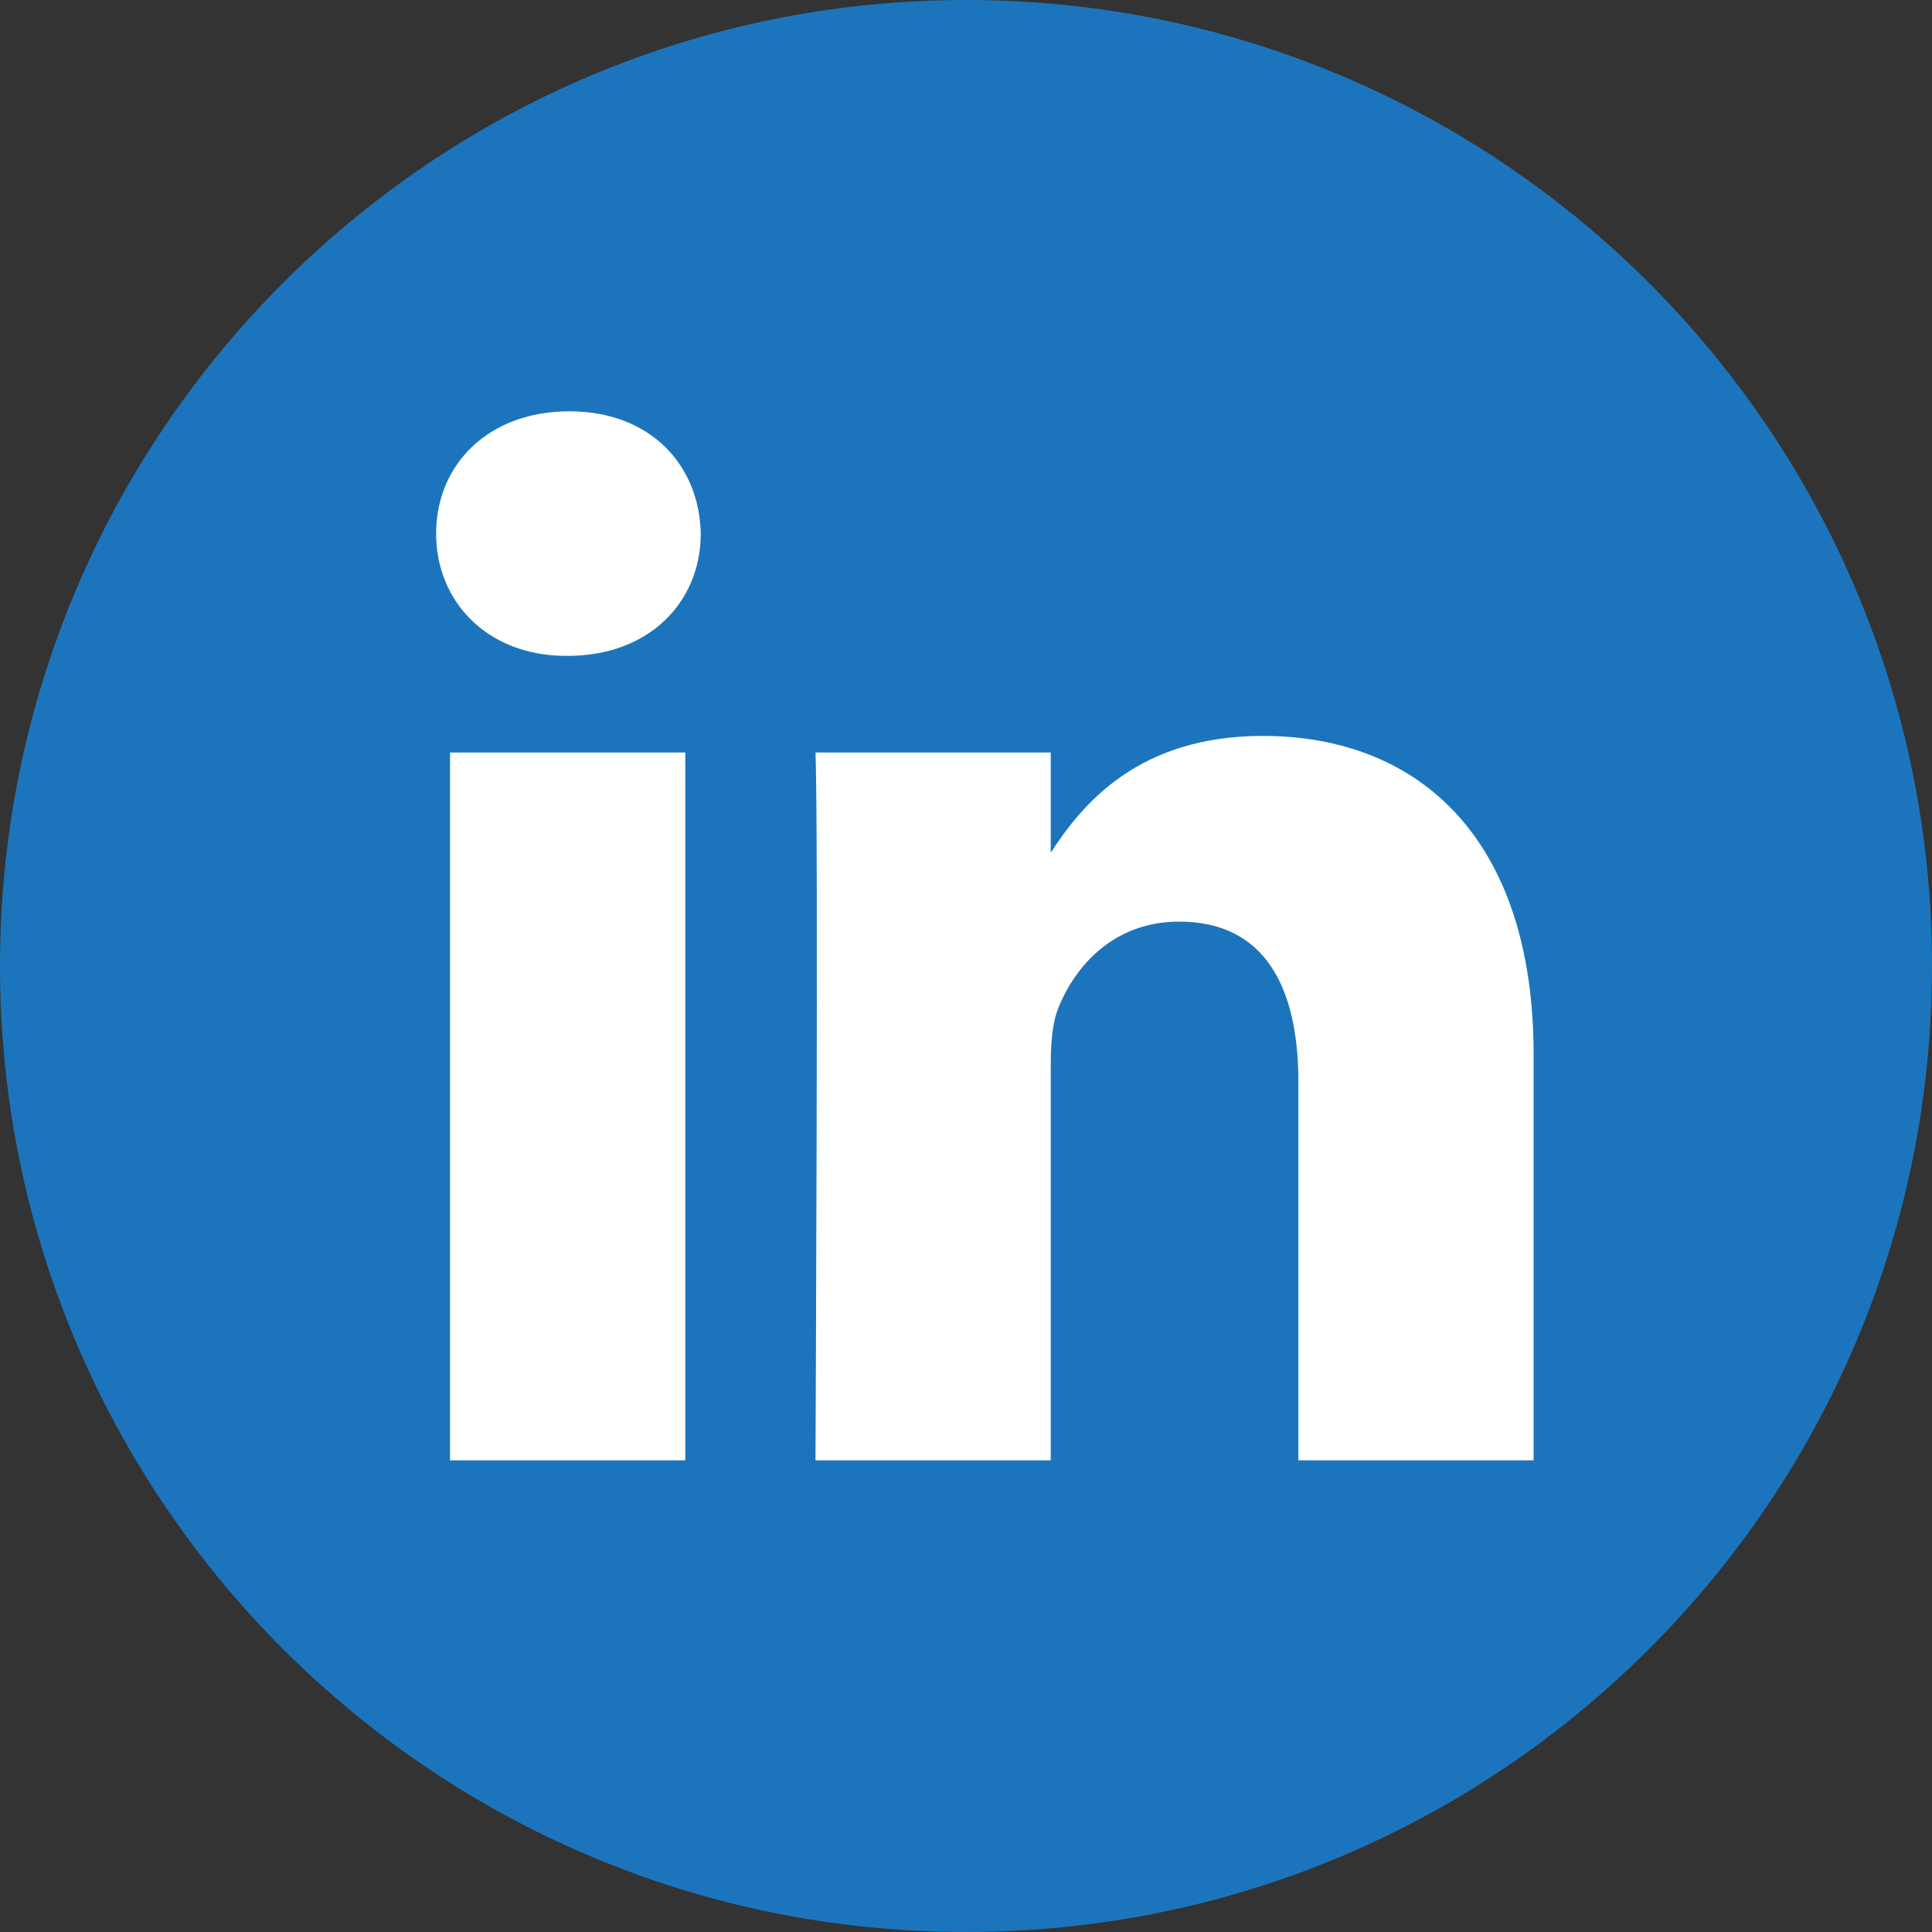 <svg width="200" height="200" viewBox="0 0 200 200" fill="none" xmlns="http://www.w3.org/2000/svg">
<rect x="0" y="0" width="200" height="200" fill="#333333" stroke="none"/>
<g clip-path="url(#clip0_5340_180)">
<circle cx="100" cy="100" r="90" fill="white"/>
<path d="M100 0C44.78 0 0 44.78 0 100C0 155.22 44.78 200 100 200C155.22 200 200 155.22 200 100C200 44.78 155.22 0 100 0ZM70.941 151.172H46.587V77.901H70.941V151.172ZM58.765 67.895H58.606C50.433 67.895 45.148 62.27 45.148 55.238C45.148 48.048 50.595 42.578 58.926 42.578C67.258 42.578 72.385 48.048 72.543 55.238C72.543 62.27 67.258 67.895 58.765 67.895ZM158.759 151.172H134.407V111.974C134.407 102.122 130.881 95.404 122.069 95.404C115.341 95.404 111.334 99.936 109.573 104.311C108.929 105.876 108.772 108.064 108.772 110.254V151.172H84.419C84.419 151.172 84.738 84.775 84.419 77.901H108.772V88.275C112.009 83.282 117.799 76.181 130.721 76.181C146.744 76.181 158.759 86.653 158.759 109.158V151.172Z" fill="#1C75BC"/>
</g>
<defs>
<clipPath id="clip0_5340_180">
<rect width="200" height="200" fill="white"/>
</clipPath>
</defs>
</svg>
